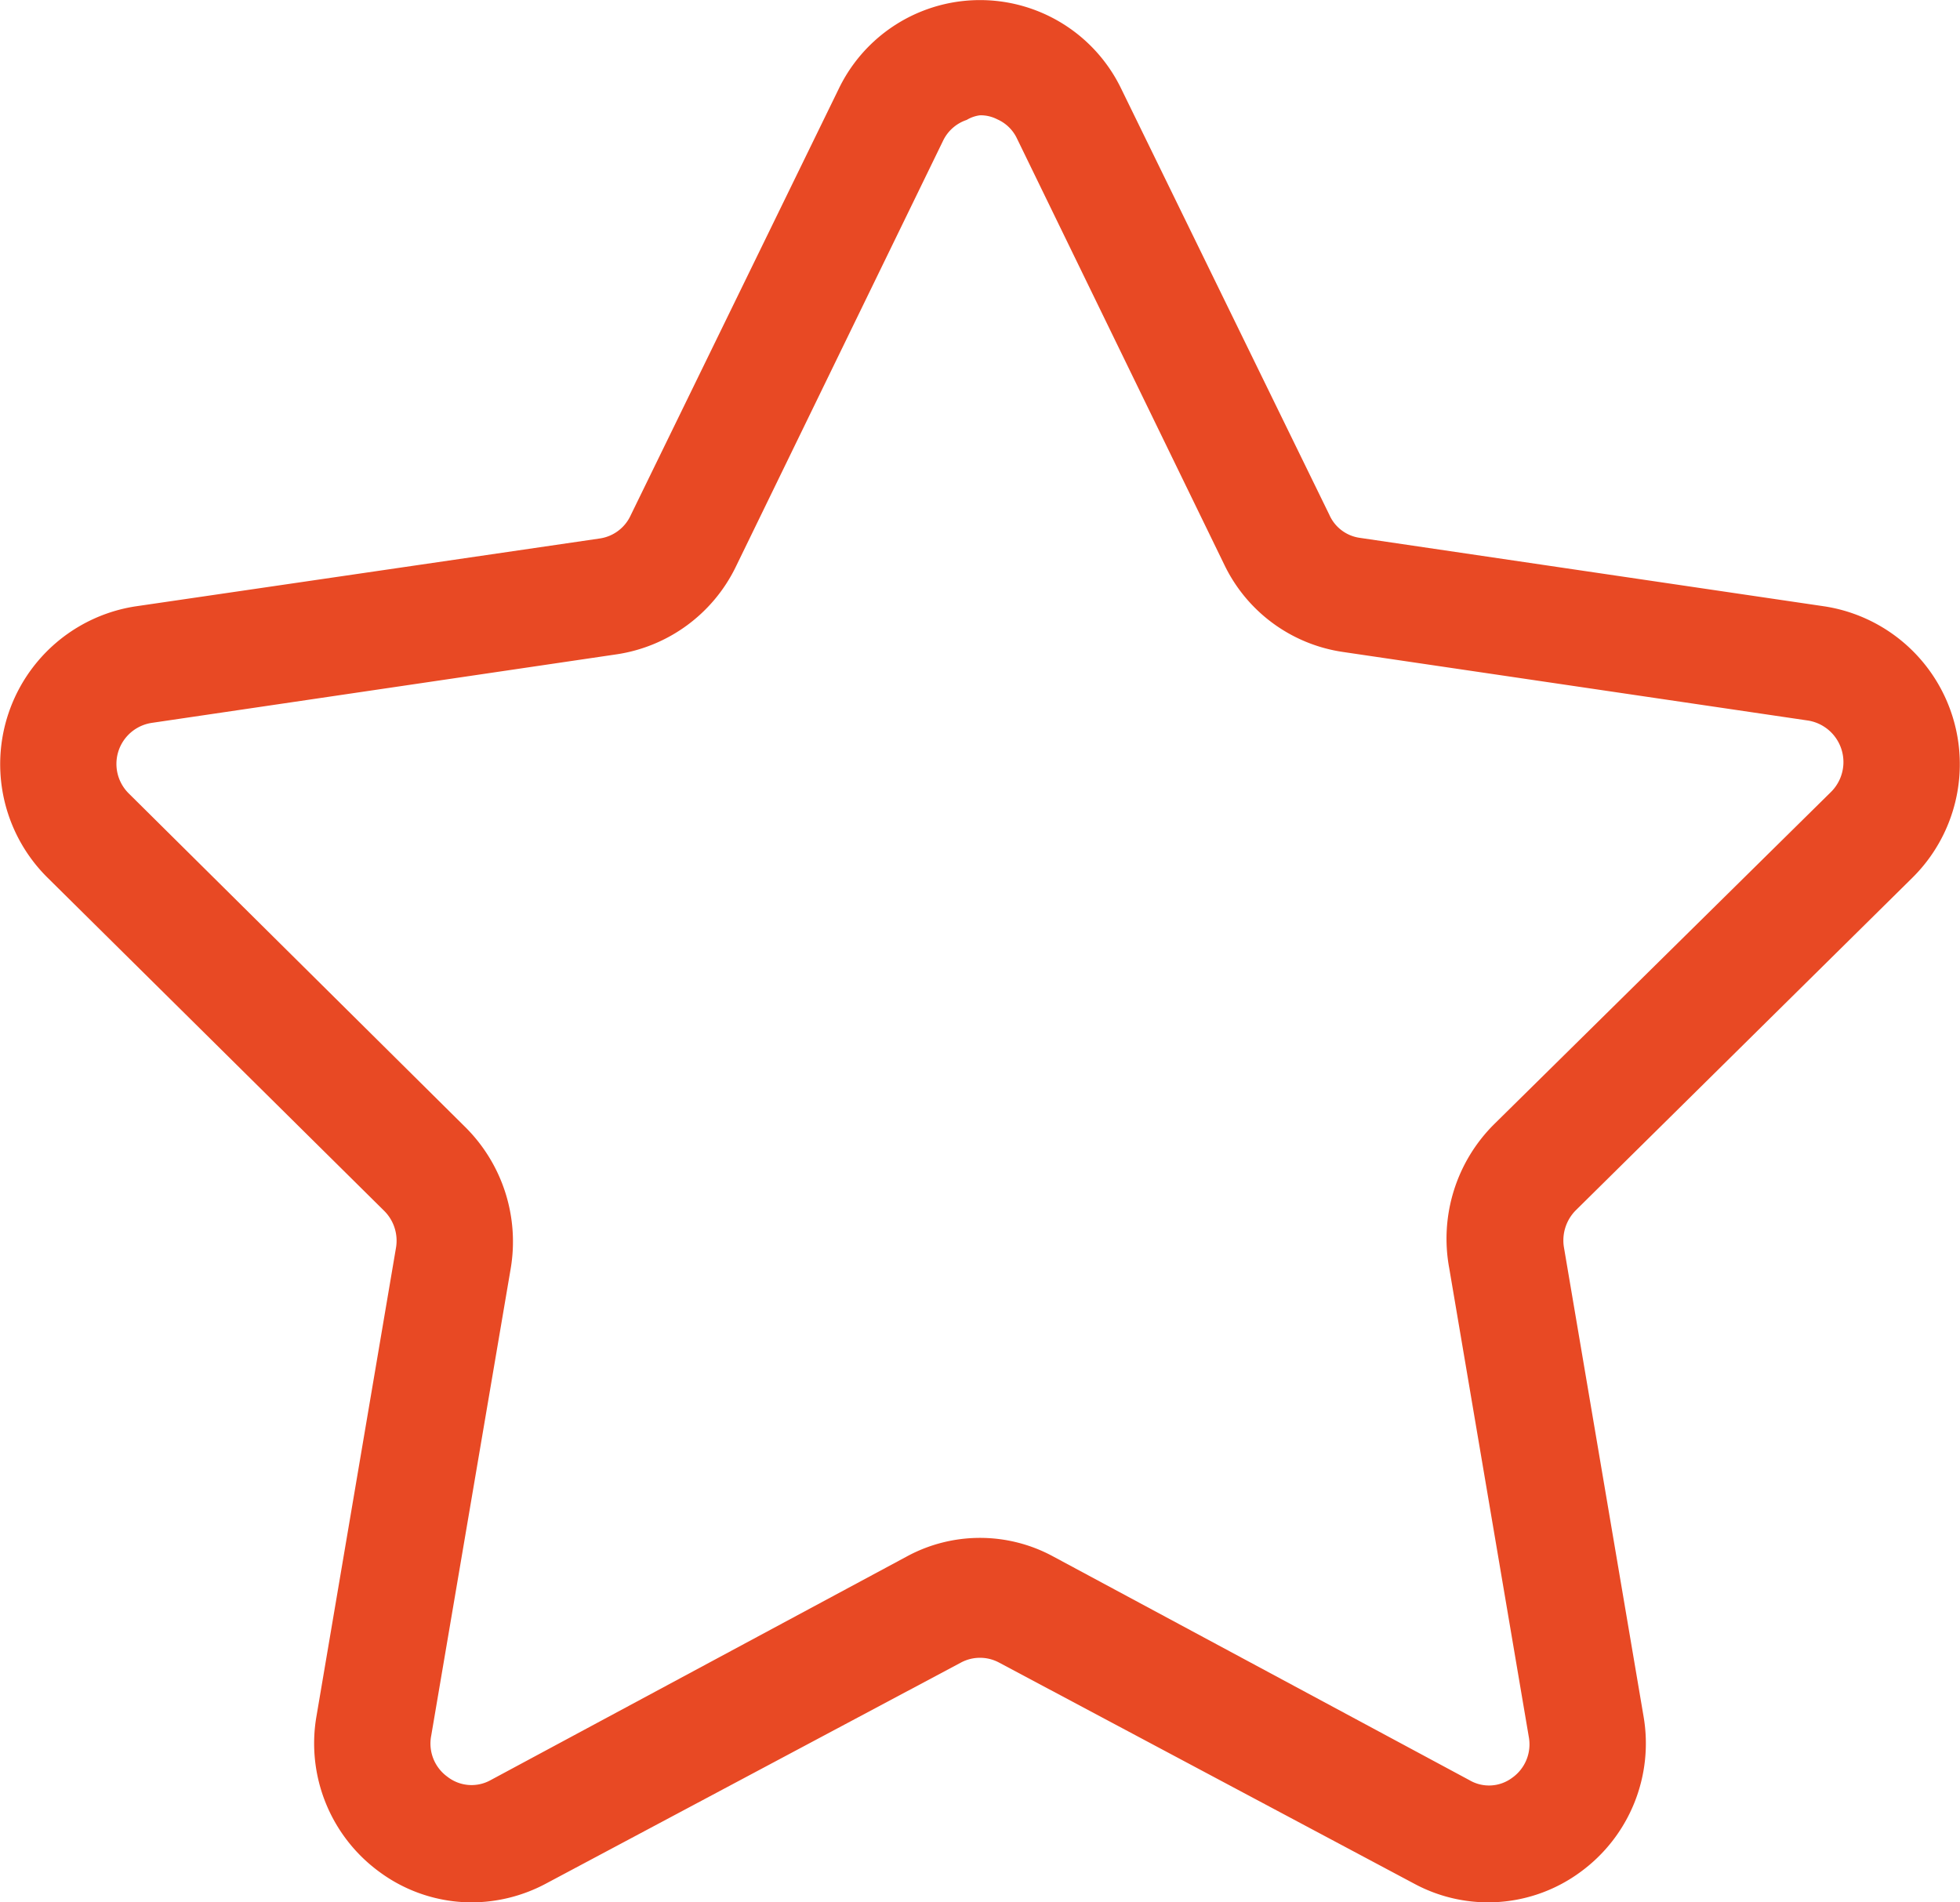 <?xml version="1.0" encoding="utf-8"?>
<svg xmlns="http://www.w3.org/2000/svg" width="34" height="33" viewBox="0 0 34 33"><defs><style>.cls-1{fill:#e84924;}</style></defs><title>icon.star</title><g id="Calque_2" data-name="Calque 2"><g id="Calque_1-2" data-name="Calque 1"><path id="icon.star" class="cls-1" d="M33.17,15.23a2.77,2.77,0,0,0-1.51-4.71L23.59,9.33a.68.68,0,0,1-.53-.4L19.45,1.54a2.72,2.72,0,0,0-4.9,0l-3.61,7.4a.7.7,0,0,1-.53.4L2.34,10.52A2.77,2.77,0,0,0,.83,15.23L6.66,21a.73.73,0,0,1,.21.64L5.49,29.77a2.76,2.76,0,0,0,1.09,2.7A2.7,2.7,0,0,0,8.19,33a2.75,2.75,0,0,0,1.27-.32l7.21-3.84a.7.7,0,0,1,.66,0l7.21,3.84a2.7,2.7,0,0,0,2.88-.21,2.76,2.76,0,0,0,1.09-2.7l-1.38-8.13a.74.74,0,0,1,.21-.65ZM25.49,30.88,18.27,27a2.66,2.66,0,0,0-2.54,0L8.51,30.88a.68.68,0,0,1-.75-.06.71.71,0,0,1-.28-.71L8.86,22a2.8,2.8,0,0,0-.78-2.44L2.24,13.77a.72.72,0,0,1,.39-1.23l8.07-1.19a2.75,2.75,0,0,0,2.06-1.51l3.6-7.4a.7.7,0,0,1,.41-.36A.59.59,0,0,1,17,2a.63.63,0,0,1,.3.07.68.68,0,0,1,.34.33l3.6,7.4a2.72,2.72,0,0,0,2.06,1.51l8.07,1.19a.73.73,0,0,1,.39,1.24l-5.84,5.76A2.8,2.8,0,0,0,25.14,22l1.38,8.13a.71.71,0,0,1-.29.71A.67.67,0,0,1,25.49,30.88Z"/></g></g></svg>